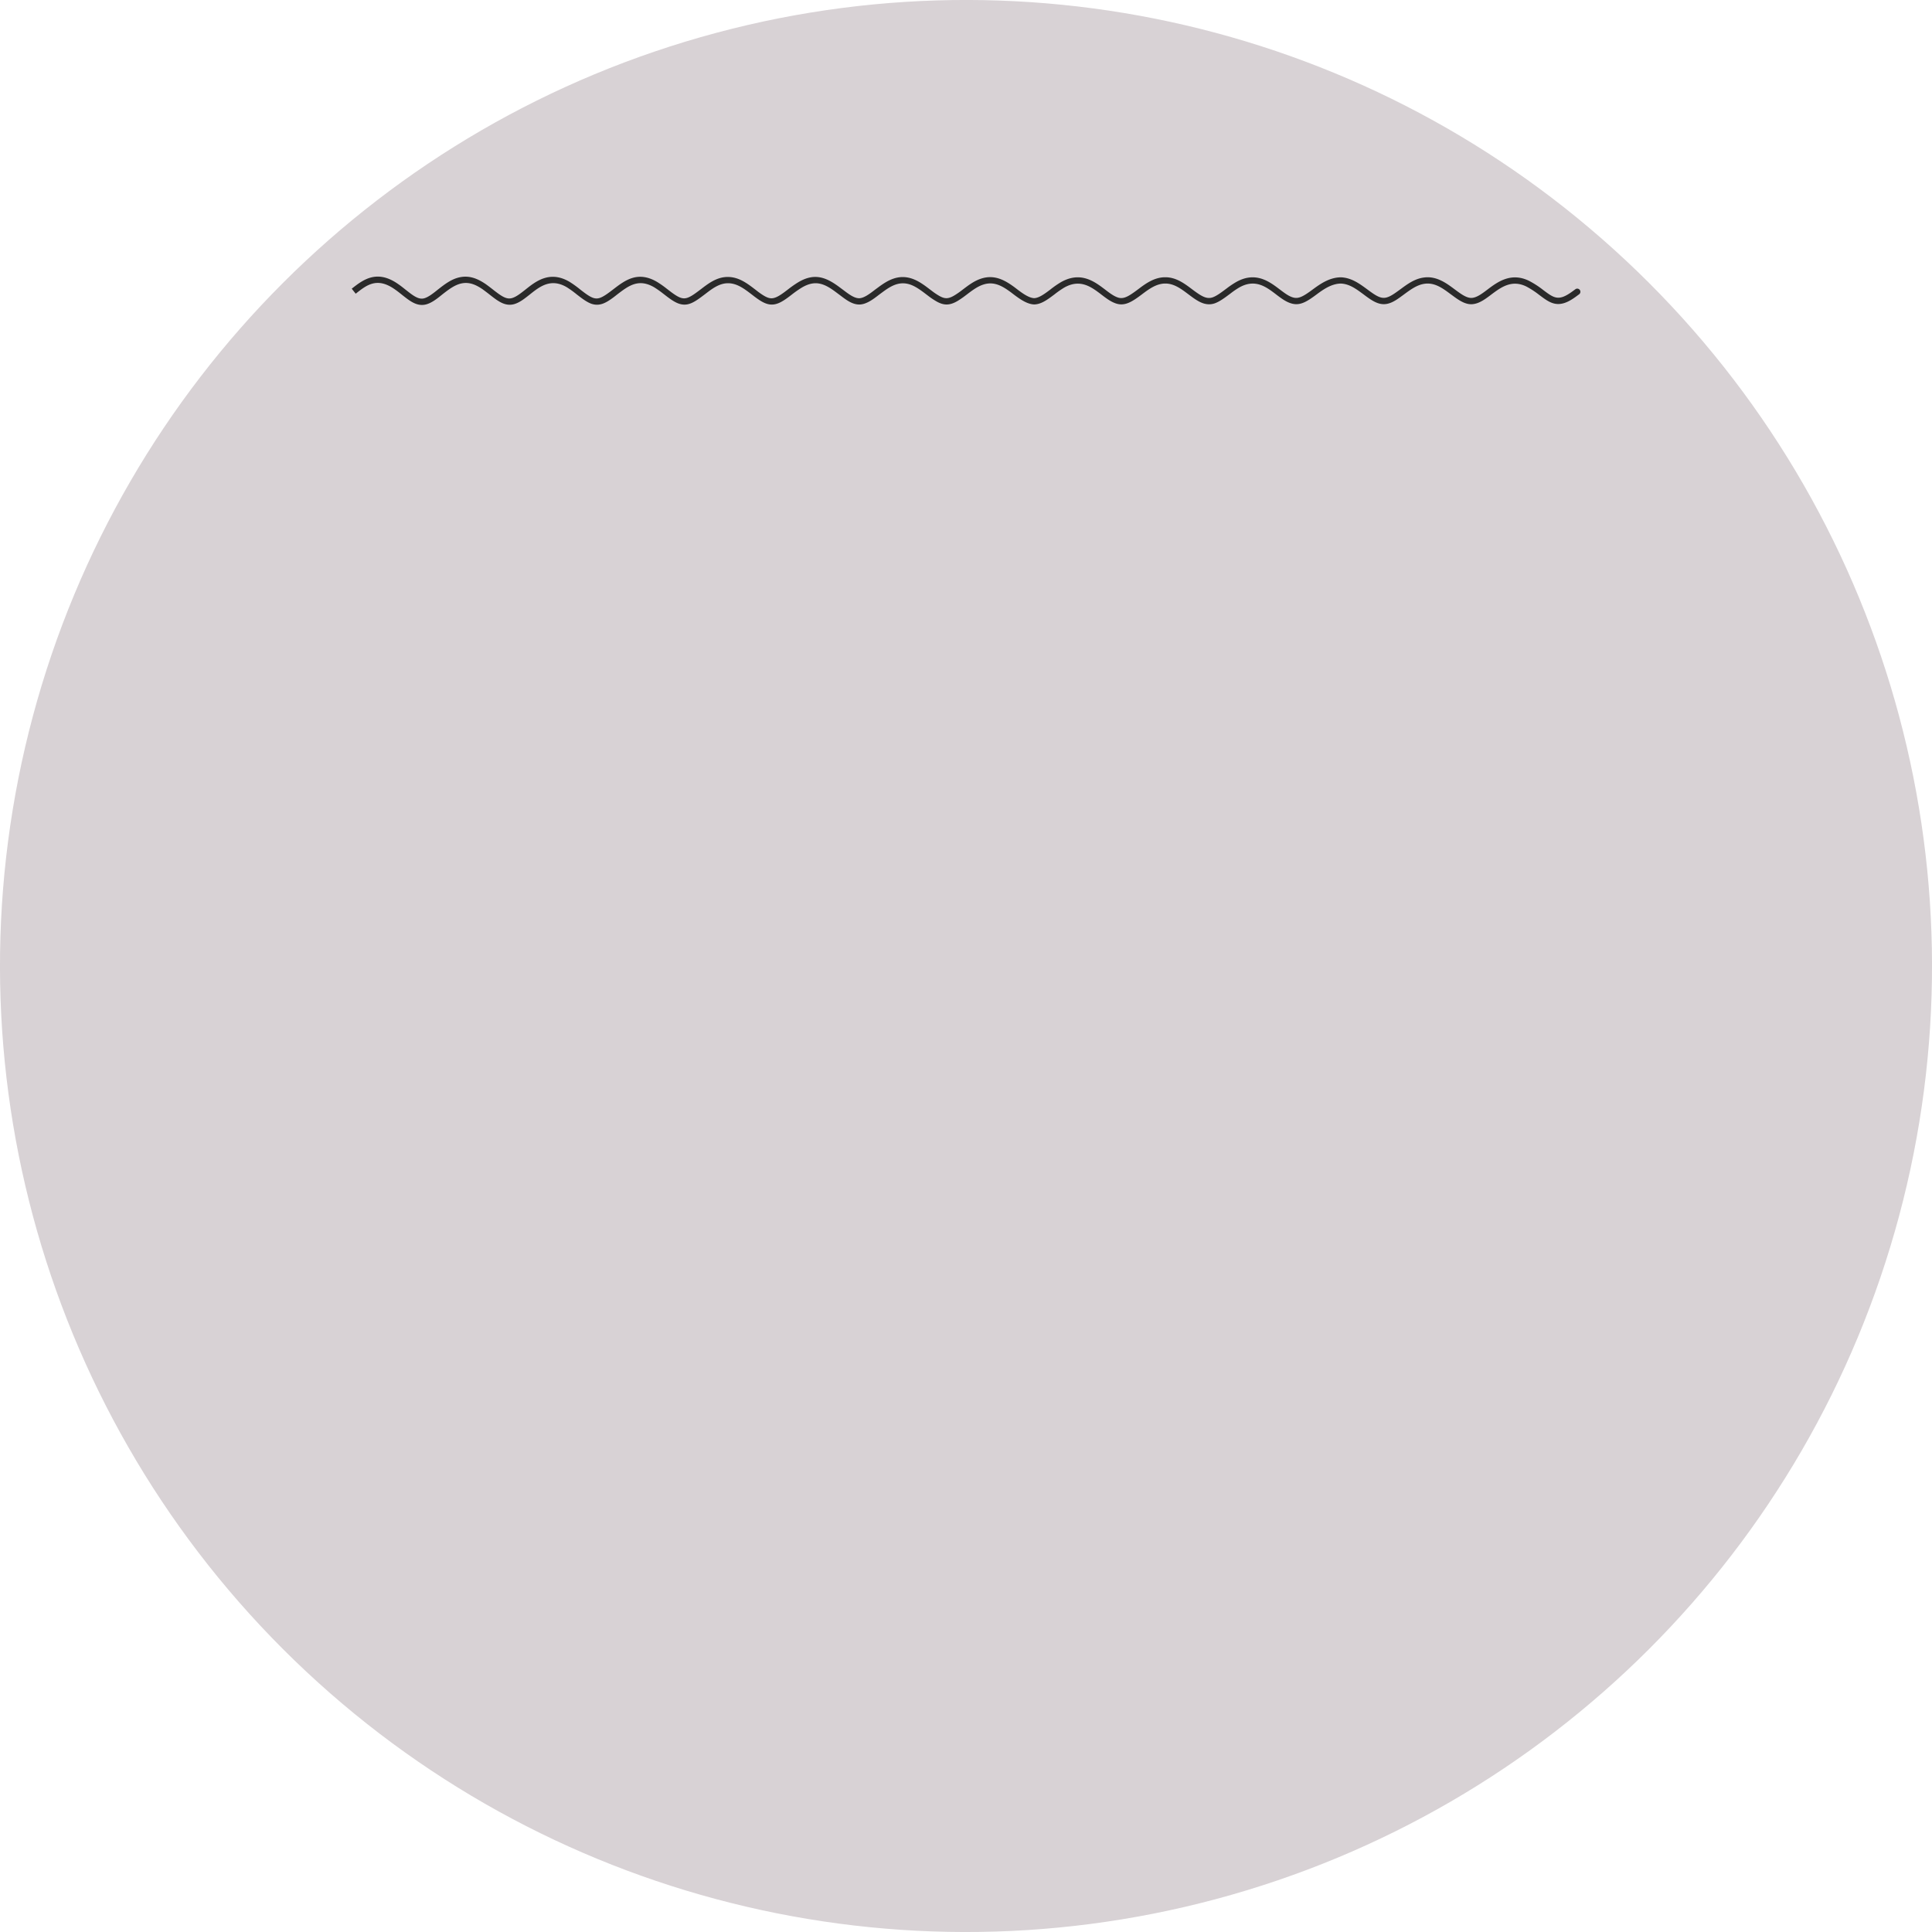 <svg xmlns="http://www.w3.org/2000/svg" viewBox="0 0 1290.8 1290.8"><defs><style>.cls-1{fill:#d8d2d5;}.cls-2{fill:#2a2a2a;}</style></defs><g id="Layer_2" data-name="Layer 2"><g id="_&#xCE;&#xD3;&#xC8;_1" data-name="&#x2014;&#xCE;&#xD3;&#xC8;_1"><circle class="cls-1" cx="645.4" cy="645.4" r="645.4" transform="translate(-267.33 645.4) rotate(-45)"></circle><path class="cls-2" d="M281.81,203.73c-4.64,0-8.65-3.15-12.87-6.48l-.56-.45c-1.51-1.21-3.12-2.48-4.72-3.57-11.78-8.25-18.7-2.81-26,3l-1.32-1.64L235,192.88c7.45-5.85,16.7-13.12,31-3.11,1.71,1.17,3.38,2.49,4.94,3.75l.56.43c4.09,3.23,7.63,6,11.11,5.52,3-.44,6.72-3.39,9.95-6,4.53-3.54,9.14-7.13,14.77-8.25,7-1.42,12.6,1.51,17.14,4.56,2,1.44,3.56,2.64,5.05,3.82,6,4.68,9,6.62,12.76,5.49,2.75-.85,5.58-3.1,8.57-5.45l.26-.2c6.84-5.46,16.23-12.94,29.44-5.13a67.43,67.43,0,0,1,7.12,5.13l.15.11c2.86,2.22,5.83,4.52,8.38,5.43,3.18,1.07,5.58.25,11.11-3.84L410,193.1c7.59-5.8,16.16-12.35,29.08-4.7a65.47,65.47,0,0,1,6.25,4.39l.75.57c2.81,2.18,6,4.64,8.62,5.55,3.15,1.07,5.65.21,11.12-3.85l2.45-1.83c5-3.82,10.57-8.15,17.85-8.19h.14c7.34,0,13,4.33,18,8.15l.09.06,2.13,1.66c5.65,4.17,8.07,5,11.19,4,2.58-.83,5.64-3.1,8.8-5.55a76.29,76.29,0,0,1,6.73-4.71c10.76-6.45,18.51-3.6,27.53,3.11l2.8,2.08c3.51,2.66,7.13,5.4,10.4,5.42s7.39-3.15,10.67-5.69L587,191.8c5.91-4.35,13-8.72,22.19-5.68,4.58,1.52,8.48,4.49,12.23,7.35l.83.62a45.57,45.57,0,0,0,4.78,3.3c4.09,2.45,6.46,2.44,10.59,0a53.86,53.86,0,0,0,5-3.45l.55-.42c3.84-2.92,7.81-5.95,12.5-7.42,9.1-2.91,16.17,1.45,22.08,5.77l2.3,1.76c3.45,2.6,7.45,5.4,10.84,5.57,3.28-.08,7-2.85,10.9-5.79a63.65,63.65,0,0,1,7-4.86c13.14-7.5,22.47-.44,29.29,4.72l.09.07c3.08,2.37,6,4.58,8.87,5.48,3.8,1.17,7.13-.88,13.28-5.49,4.78-3.61,10.71-8.09,18.1-8.09h.43c7.09.08,12.69,4.32,17.64,8.05,6.24,4.69,9.64,6.74,13.68,5.38,2.65-.93,5.68-3.19,8.61-5.39l.81-.6a59.4,59.4,0,0,1,6.3-4.24c13-7.35,22.29-.26,29.11,4.92l.27.2c3,2.26,5.81,4.4,8.63,5.17,3.68,1.1,6.89-.68,13.16-5.34,5.42-4,11.33-8,18.7-8.11h.12c7.06.28,12.39,4.22,17.54,8,6.39,4.77,9.61,6.71,13.67,5.25,2.47-.82,5.13-2.79,8-4.87l.51-.37c4.73-3.5,9.62-7.11,15.81-7.88,8.4-1.13,15.08,3.87,20.45,7.88l.27.2c4.53,3.35,8.44,6.24,12.19,5.42,3.1-.61,6.38-3.1,9.54-5.5,6.64-5,15.65-11.7,27.78-5.74a59.66,59.66,0,0,1,9.29,6l.16.12c6.79,5.11,9.87,7.42,17.9,2,.79-.51,1.52-1.06,2.29-1.63l1.28-.93a2.1,2.1,0,1,1,2.45,3.42q-.62.44-1.23.9c-.78.58-1.6,1.18-2.46,1.74-10.48,7.13-15.88,3.06-22.73-2.1l-.18-.12a57.32,57.32,0,0,0-8.62-5.64c-9.82-4.82-17,.56-23.35,5.3-3.58,2.71-7.25,5.5-11.27,6.29-5.57,1.22-10.4-2.36-15.53-6.16l-.29-.2c-5.25-3.93-10.68-8-17.41-7.09-5.1.64-9.55,3.93-13.86,7.1l-.5.37c-3.09,2.28-6,4.44-9.06,5.47-6.58,2.34-11.67-1.46-17.55-5.85-4.84-3.58-9.41-7-15.15-7.21-6.11.12-11.35,3.66-16.2,7.28-6.39,4.75-11,7.74-16.83,6-3.54-1-6.68-3.34-10-5.86l-.27-.21c-6.54-5-13.93-10.6-24.53-4.6a55.39,55.39,0,0,0-5.84,4l-.81.6c-3.17,2.37-6.48,4.83-9.74,6-6.61,2.24-11.93-1.76-17.57-6-4.65-3.51-9.47-7.15-15.2-7.22h-.31c-6,0-11.11,3.85-15.61,7.25-6.51,4.88-11.21,7.94-17.06,6.15-3.62-1.13-6.79-3.57-10.15-6.14l-.1-.08c-6.52-4.94-13.93-10.55-24.65-4.43a63.41,63.41,0,0,0-6.51,4.55c-4.53,3.4-8.78,6.59-13.45,6.66h-.12c-4.6-.19-9.26-3.42-13.26-6.42l-2.28-1.74c-5.48-4-11.05-7.46-18.29-5.14-4,1.26-7.68,4.07-11.23,6.77l-.57.43a60.1,60.1,0,0,1-5.35,3.71c-5.44,3.23-9.46,3.24-14.83,0a49.24,49.24,0,0,1-5.19-3.56l-.82-.62c-3.53-2.69-7.13-5.43-11-6.74-7.31-2.41-12.87,1-18.38,5.07l-2.37,1.75c-3.75,2.91-8.46,6.54-13.22,6.54s-8.87-3.2-12.92-6.27l-2.76-2.06c-8-6-14-8.18-22.88-2.87a71.22,71.22,0,0,0-6.33,4.43c-3.44,2.68-6.84,5.2-10,6.21-5.57,1.86-9.91-.87-15-4.65l-2.17-1.67c-4.76-3.63-9.62-7.33-15.54-7.33h-.13c-5.85,0-10.65,3.72-15.3,7.3l-2.5,1.87c-5.85,4.35-9.77,6.22-15,4.46-3.31-1.13-6.76-3.82-9.82-6.19l-.73-.56a63.44,63.44,0,0,0-5.84-4.12c-10.49-6.2-17.24-1-24.38,4.41l-2.66,2.08c-5,3.71-9.31,6.38-15,4.46-3.21-1.16-6.44-3.66-9.57-6.08l-.18-.13a63.8,63.8,0,0,0-6.66-4.82c-10.72-6.33-18.14-.42-24.7,4.81l-.26.2c-3.29,2.61-6.41,5.08-9.94,6.18-6.26,1.88-11.05-1.87-16.59-6.21-1.45-1.15-3-2.32-4.85-3.68-3.95-2.65-8.43-5-13.92-3.88-4.65.93-8.86,4.21-12.93,7.38-3.68,3-7.82,6.29-12,6.9A10.2,10.2,0,0,1,281.81,203.73Z"></path></g></g></svg>